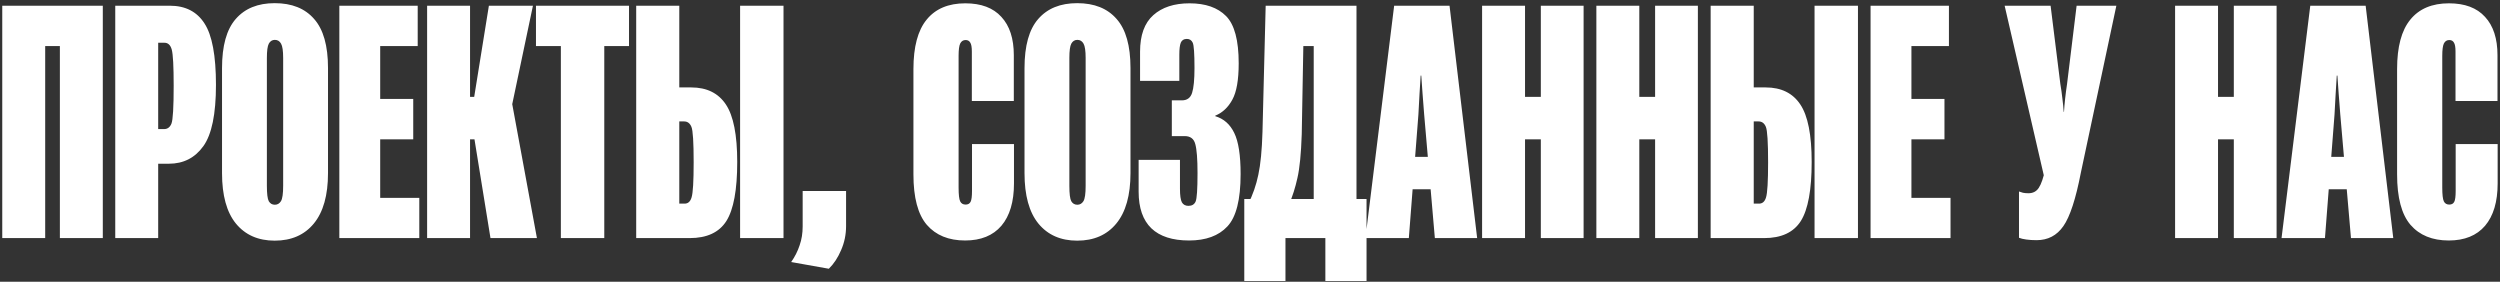 <?xml version="1.0" encoding="UTF-8"?> <svg xmlns="http://www.w3.org/2000/svg" width="630" height="71" viewBox="0 0 630 71" fill="none"><rect x="0" y="0" width="630" height="71" fill="#333333" stroke="none"/> <path d="M0.569 60V1.44H25.907V60H15.088V11.615H11.388V60H0.569ZM29.044 60V1.44H42.8C46.714 1.44 49.623 2.928 51.527 5.904C53.458 8.854 54.423 14.015 54.423 21.389C54.423 28.736 53.364 33.884 51.246 36.833C49.127 39.783 46.232 41.258 42.558 41.258H39.863V60H29.044ZM39.863 32.53H41.352C42.21 32.53 42.826 32.074 43.202 31.162C43.577 30.224 43.765 27.033 43.765 21.59C43.765 16.71 43.604 13.68 43.282 12.5C42.96 11.32 42.317 10.744 41.352 10.771H39.863V32.53ZM55.951 43.63V17.166C55.951 11.535 57.104 7.406 59.41 4.778C61.716 2.124 64.987 0.796 69.224 0.796C73.541 0.796 76.852 2.124 79.158 4.778C81.491 7.406 82.657 11.522 82.657 17.126V43.63C82.657 49.208 81.464 53.444 79.078 56.34C76.718 59.209 73.434 60.644 69.224 60.644C65.068 60.644 61.81 59.209 59.45 56.34C57.118 53.471 55.951 49.234 55.951 43.63ZM67.253 46.808C67.253 48.819 67.414 50.119 67.736 50.709C68.084 51.299 68.594 51.594 69.264 51.594C69.908 51.594 70.417 51.299 70.793 50.709C71.168 50.119 71.356 48.819 71.356 46.808V14.592C71.356 12.822 71.181 11.629 70.833 11.012C70.484 10.369 69.961 10.047 69.264 10.047C68.594 10.047 68.084 10.369 67.736 11.012C67.414 11.629 67.253 12.822 67.253 14.592V46.808ZM85.513 60V1.44H105.261V11.615H95.809V24.928H104.135V35.104H95.809V49.865H105.663V60H85.513ZM123.601 60L118.896 30.961L128.589 23.561L135.305 60H123.601ZM113.023 24.405H119.499L123.199 1.44H134.3L127.221 35.104H113.023V24.405ZM107.634 60V1.44H118.453V60H107.634ZM135.064 11.615V1.44H158.512V11.615H152.278V60H141.338V11.615H135.064ZM160.322 1.44H171.181V22.032H174.198C178.113 22.032 181.022 23.467 182.926 26.336C184.829 29.178 185.781 34.005 185.781 40.815C185.781 47.84 184.87 52.801 183.046 55.697C181.223 58.566 178.139 60 173.796 60H160.322V1.44ZM171.181 30.599V51.312H172.388C173.327 51.366 173.957 50.843 174.278 49.744C174.627 48.645 174.801 45.709 174.801 40.936C174.801 35.841 174.614 32.852 174.238 31.967C173.863 31.055 173.246 30.599 172.388 30.599H171.181ZM186.505 60H197.445V1.44H186.505V60ZM199.376 66.033C200.314 64.692 201.025 63.285 201.507 61.81C202.017 60.362 202.271 58.78 202.271 57.064V48.135H213.211V56.983C213.211 59.102 212.796 61.113 211.964 63.017C211.16 64.92 210.128 66.489 208.868 67.722L199.376 66.033ZM230.184 43.952V17.407C230.184 11.803 231.297 7.647 233.522 4.939C235.748 2.204 238.992 0.837 243.256 0.837C247.251 0.837 250.281 1.976 252.345 4.255C254.437 6.508 255.482 9.725 255.482 13.908V25.451H244.905V12.983C244.905 11.884 244.77 11.133 244.502 10.731C244.261 10.302 243.872 10.087 243.336 10.087C242.719 10.087 242.263 10.382 241.969 10.972C241.7 11.535 241.566 12.567 241.566 14.069V47.25C241.566 49.047 241.7 50.213 241.969 50.749C242.237 51.286 242.692 51.554 243.336 51.554C243.926 51.554 244.341 51.326 244.583 50.87C244.824 50.414 244.945 49.503 244.945 48.135V36.31H255.523V46.205C255.523 50.843 254.463 54.409 252.345 56.903C250.227 59.37 247.184 60.603 243.215 60.603C239.059 60.603 235.842 59.289 233.563 56.662C231.31 54.034 230.184 49.797 230.184 43.952ZM258.177 43.63V17.166C258.177 11.535 259.33 7.406 261.636 4.778C263.942 2.124 267.213 0.796 271.45 0.796C275.767 0.796 279.078 2.124 281.384 4.778C283.717 7.406 284.883 11.522 284.883 17.126V43.63C284.883 49.208 283.69 53.444 281.304 56.34C278.944 59.209 275.659 60.644 271.45 60.644C267.294 60.644 264.036 59.209 261.676 56.34C259.343 53.471 258.177 49.234 258.177 43.63ZM269.479 46.808C269.479 48.819 269.64 50.119 269.962 50.709C270.31 51.299 270.82 51.594 271.49 51.594C272.133 51.594 272.643 51.299 273.018 50.709C273.394 50.119 273.581 48.819 273.581 46.808V14.592C273.581 12.822 273.407 11.629 273.058 11.012C272.71 10.369 272.187 10.047 271.49 10.047C270.82 10.047 270.31 10.369 269.962 11.012C269.64 11.629 269.479 12.822 269.479 14.592V46.808ZM299.483 51.876C300.368 51.876 300.971 51.514 301.293 50.79C301.615 50.066 301.776 47.679 301.776 43.63C301.776 40.091 301.588 37.651 301.212 36.31C300.864 34.97 299.979 34.3 298.558 34.3H295.3V25.29H297.834C299.148 25.29 300.006 24.66 300.408 23.4C300.81 22.14 301.011 20.048 301.011 17.126C301.011 13.533 300.864 11.414 300.569 10.771C300.274 10.127 299.778 9.806 299.081 9.806C298.33 9.806 297.821 10.127 297.552 10.771C297.311 11.387 297.19 12.38 297.19 13.747V20.383H287.296V13.023C287.296 8.867 288.409 5.797 290.635 3.813C292.86 1.829 295.903 0.837 299.765 0.837C303.787 0.837 306.857 1.909 308.975 4.054C311.093 6.199 312.152 10.168 312.152 15.959C312.152 20.142 311.616 23.199 310.543 25.129C309.498 27.06 308.063 28.401 306.24 29.151V29.272C308.385 29.916 309.98 31.323 311.026 33.495C312.099 35.667 312.635 39.126 312.635 43.872C312.635 50.307 311.522 54.704 309.297 57.064C307.098 59.423 303.88 60.603 299.644 60.603C295.461 60.603 292.297 59.584 290.152 57.547C288.007 55.482 286.934 52.398 286.934 48.296V40.292H297.351V47.572C297.351 49.234 297.512 50.374 297.834 50.991C298.183 51.581 298.732 51.876 299.483 51.876ZM333.992 70.819V60H323.937V70.819H313.56V50.146H344.368V70.819H333.992ZM318.949 1.44H341.835V59.799H331.056V11.615H328.441L328.039 33.817C327.878 38.724 327.516 42.397 326.953 44.837C326.417 47.277 325.72 49.476 324.862 51.433H314.525C315.705 49.1 316.563 46.634 317.099 44.033C317.662 41.432 318.011 37.839 318.145 33.254L318.949 1.44ZM344.087 60L351.326 1.44H365.283L372.241 60H361.583L358.888 28.83C358.807 27.73 358.673 26.001 358.486 23.641C358.325 21.282 358.217 19.753 358.164 19.056H358.003C357.976 19.753 357.882 21.282 357.721 23.641C357.587 25.974 357.494 27.703 357.44 28.83L355.027 60H344.087ZM350.723 47.693L351.528 39.528H365.323L366.168 47.693H350.723ZM373.488 60V1.44H384.307V24.405H388.289V1.44H399.067V60H388.289V35.104H384.307V60H373.488ZM402.285 60V1.44H413.104V24.405H417.086V1.44H427.865V60H417.086V35.104H413.104V60H402.285ZM431.083 1.44H441.942V22.032H444.958C448.873 22.032 451.782 23.467 453.686 26.336C455.59 29.178 456.542 34.005 456.542 40.815C456.542 47.84 455.63 52.801 453.807 55.697C451.984 58.566 448.9 60 444.556 60H431.083V1.44ZM441.942 30.599V51.312H443.149C444.087 51.366 444.717 50.843 445.039 49.744C445.387 48.645 445.562 45.709 445.562 40.936C445.562 35.841 445.374 32.852 444.999 31.967C444.623 31.055 444.007 30.599 443.149 30.599H441.942ZM457.266 60H468.206V1.44H457.266V60ZM471.383 60V1.44H491.131V11.615H481.679V24.928H490.005V35.104H481.679V49.865H491.533V60H471.383ZM508.787 48.256C509.082 48.363 509.418 48.47 509.793 48.578C510.195 48.658 510.651 48.698 511.16 48.698C512.313 48.698 513.185 48.242 513.775 47.331C514.391 46.419 514.954 44.77 515.464 42.384L515.383 45.682L505.168 1.44H516.751L519.204 21.148C519.419 22.381 519.593 23.628 519.727 24.888C519.888 26.121 519.995 27.221 520.049 28.186H520.129C520.183 27.221 520.277 26.121 520.411 24.888C520.545 23.655 520.706 22.421 520.894 21.188L523.307 1.44H533.322L524.393 43.429C523.106 50.106 521.631 54.624 519.969 56.983C518.333 59.343 516.081 60.523 513.212 60.523C512.273 60.523 511.415 60.469 510.638 60.362C509.86 60.255 509.243 60.107 508.787 59.92V48.256ZM548.122 60V1.44H558.942V24.405H562.923V1.44H573.702V60H562.923V35.104H558.942V60H548.122ZM574.949 60L582.189 1.44H596.145L603.103 60H592.445L589.75 28.83C589.67 27.73 589.536 26.001 589.348 23.641C589.187 21.282 589.08 19.753 589.026 19.056H588.865C588.838 19.753 588.745 21.282 588.584 23.641C588.45 25.974 588.356 27.703 588.302 28.83L585.889 60H574.949ZM581.585 47.693L582.39 39.528H596.185L597.03 47.693H581.585ZM604.068 43.952V17.407C604.068 11.803 605.181 7.647 607.407 4.939C609.632 2.204 612.877 0.837 617.14 0.837C621.135 0.837 624.165 1.976 626.23 4.255C628.321 6.508 629.367 9.725 629.367 13.908V25.451H618.789V12.983C618.789 11.884 618.655 11.133 618.387 10.731C618.145 10.302 617.757 10.087 617.22 10.087C616.604 10.087 616.148 10.382 615.853 10.972C615.585 11.535 615.451 12.567 615.451 14.069V47.25C615.451 49.047 615.585 50.213 615.853 50.749C616.121 51.286 616.577 51.554 617.22 51.554C617.81 51.554 618.226 51.326 618.467 50.87C618.708 50.414 618.829 49.503 618.829 48.135V36.31H629.407V46.205C629.407 50.843 628.348 54.409 626.23 56.903C624.111 59.37 621.068 60.603 617.1 60.603C612.944 60.603 609.726 59.289 607.447 56.662C605.195 54.034 604.068 49.797 604.068 43.952Z" fill="white"></path> </svg> 
